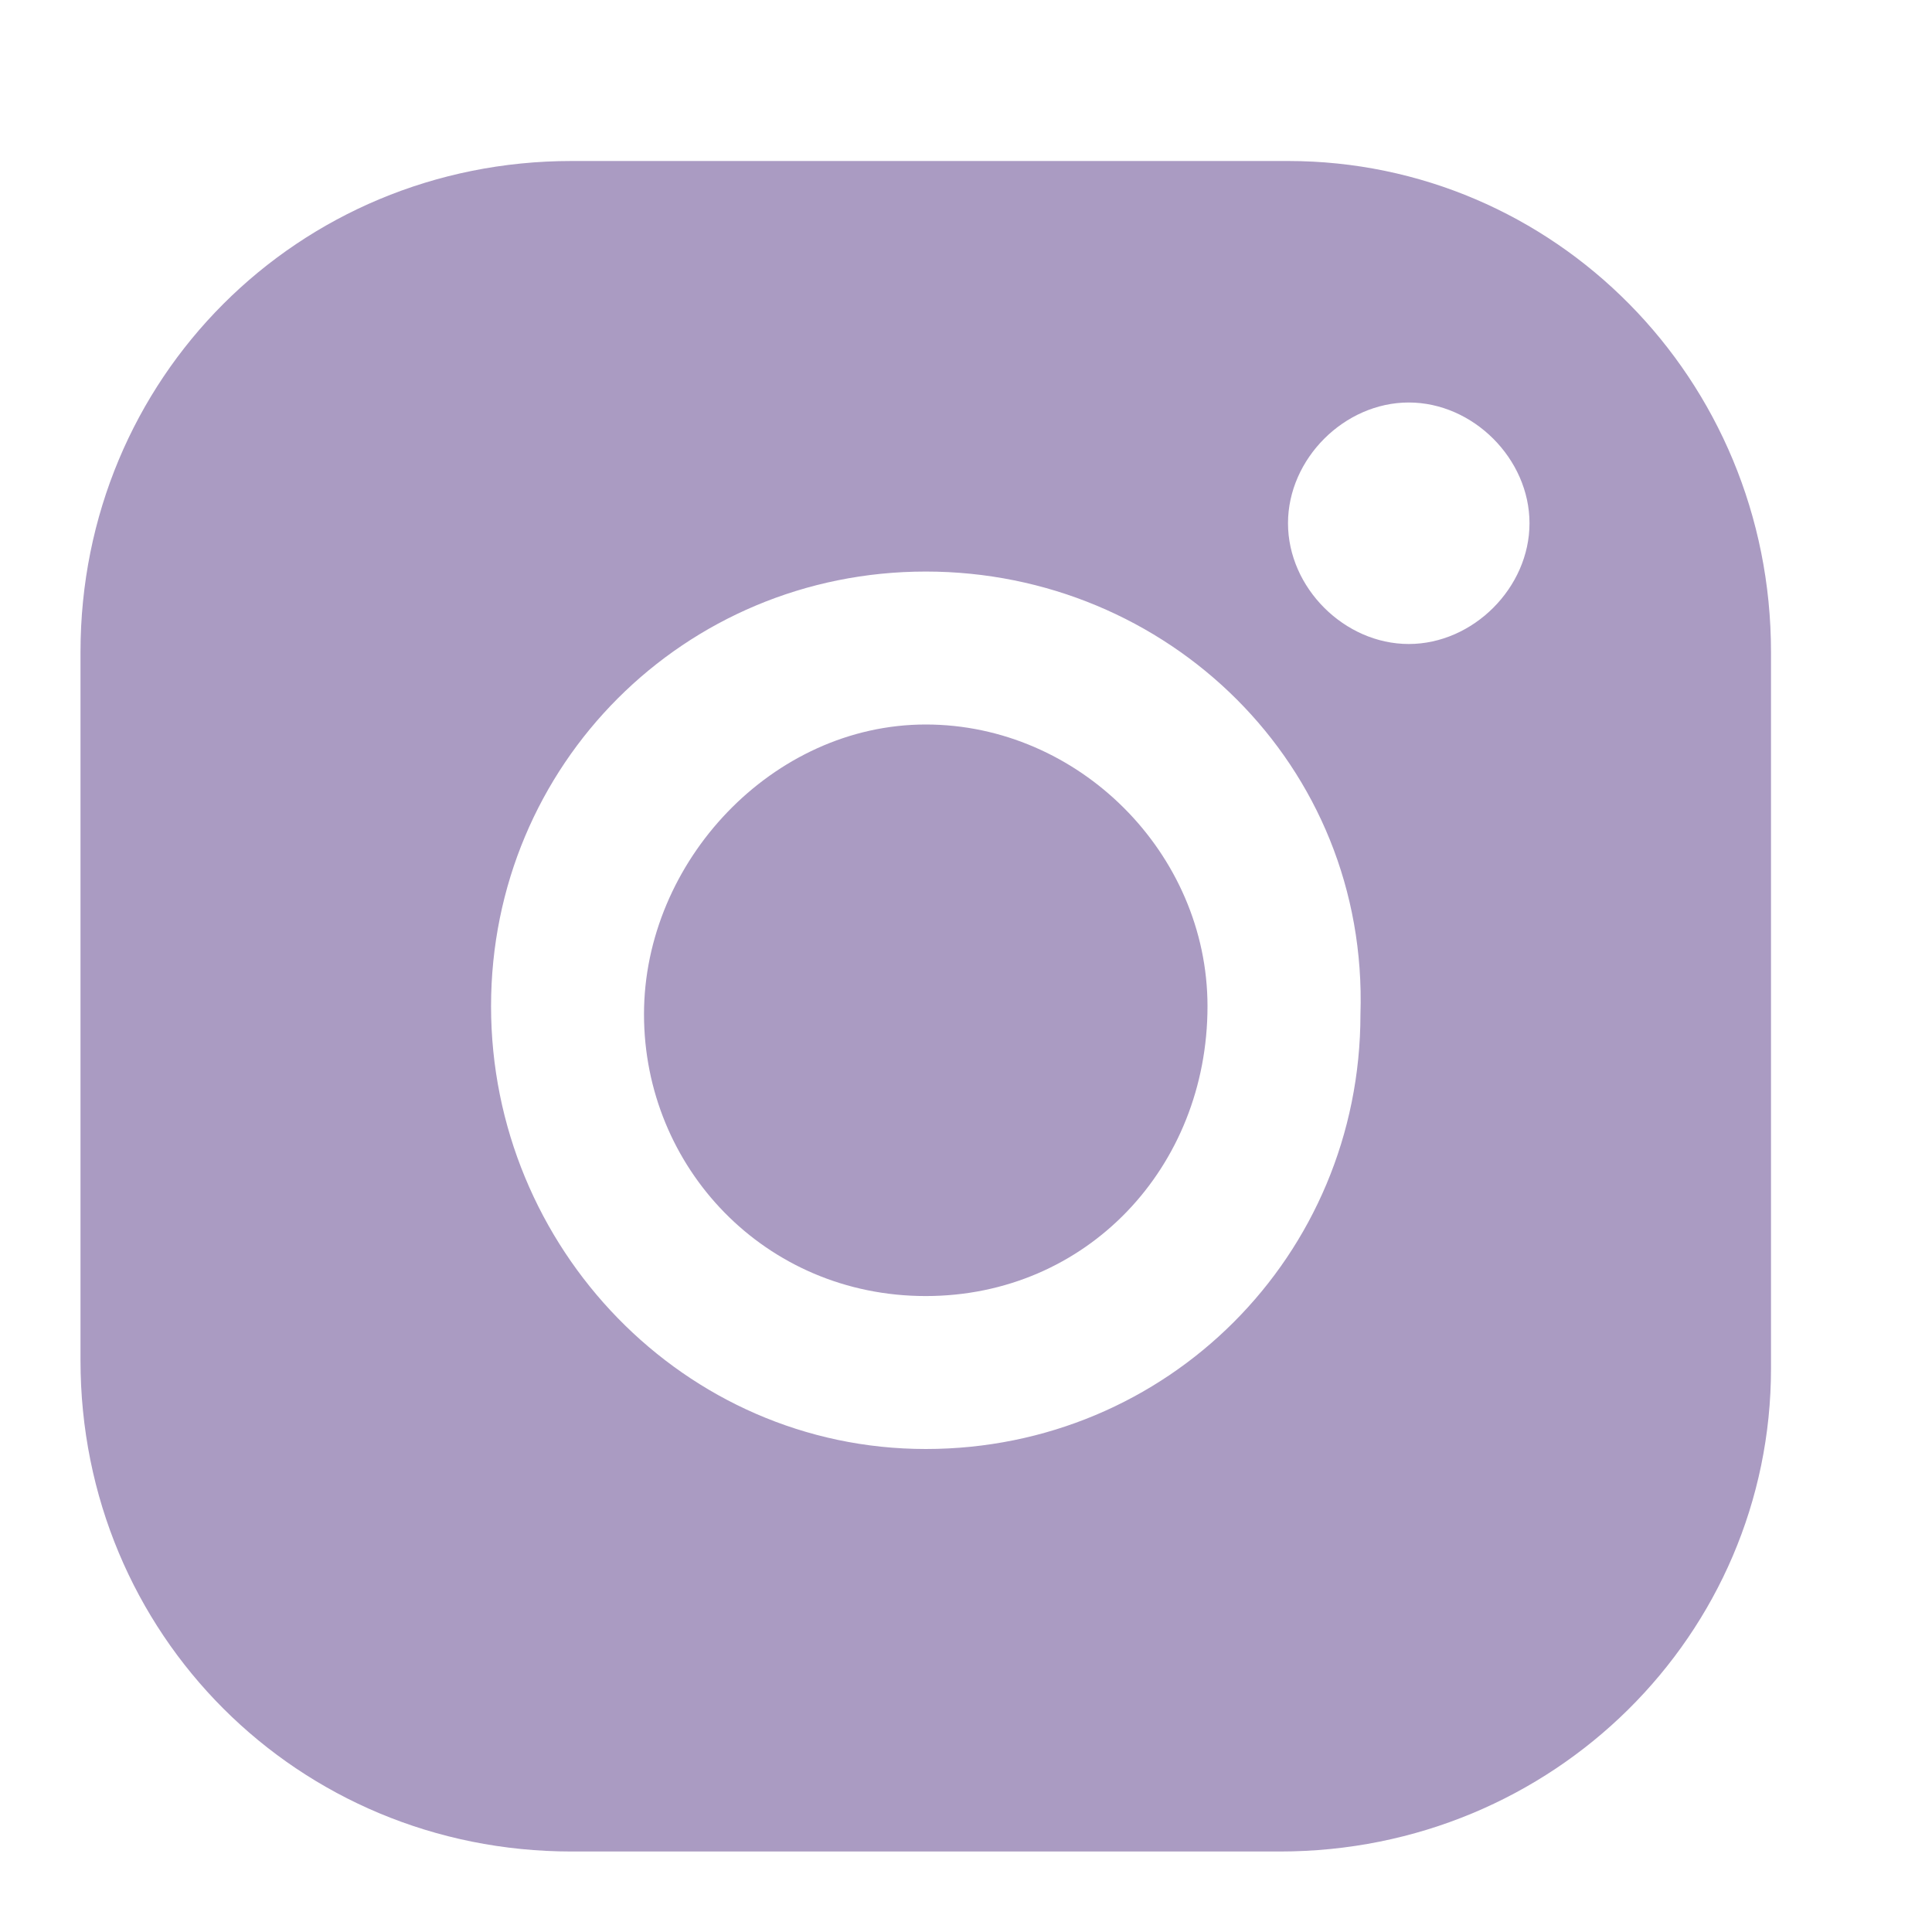 <?xml version="1.0" encoding="utf-8"?>
<!-- Generator: Adobe Illustrator 25.0.0, SVG Export Plug-In . SVG Version: 6.00 Build 0)  -->
<svg version="1.1" id="图层_1" xmlns="http://www.w3.org/2000/svg" xmlns:xlink="http://www.w3.org/1999/xlink" x="0px" y="0px"
	 viewBox="0 0 24 24" style="enable-background:new 0 0 24 24;" xml:space="preserve">
<style type="text/css">
	.st0{fill-rule:evenodd;clip-rule:evenodd;fill:#AA9BC2;}
</style>
<path id="形状_2" class="st0" d="M15.9,23H7.1C3.7,23,1,20.3,1,16.9l0,0V8.1C1,4.7,3.7,2,7.1,2H16c3.3,0,6,2.7,6,6.1V17
	C22,20.3,19.3,23,15.9,23L15.9,23z M11.5,7.1c-3,0-5.4,2.4-5.4,5.4S8.5,18,11.5,18s5.4-2.4,5.4-5.4l0,0C17,9.5,14.5,7.1,11.5,7.1
	L11.5,7.1L11.5,7.1z M17.5,5C16.7,5,16,5.7,16,6.5S16.7,8,17.5,8S19,7.3,19,6.5S18.3,5,17.5,5L17.5,5z M11.5,16.1
	c-2,0-3.5-1.6-3.5-3.5S9.6,9,11.5,9s3.5,1.6,3.5,3.5l0,0C15,14.5,13.5,16.1,11.5,16.1L11.5,16.1z"/>
</svg>
